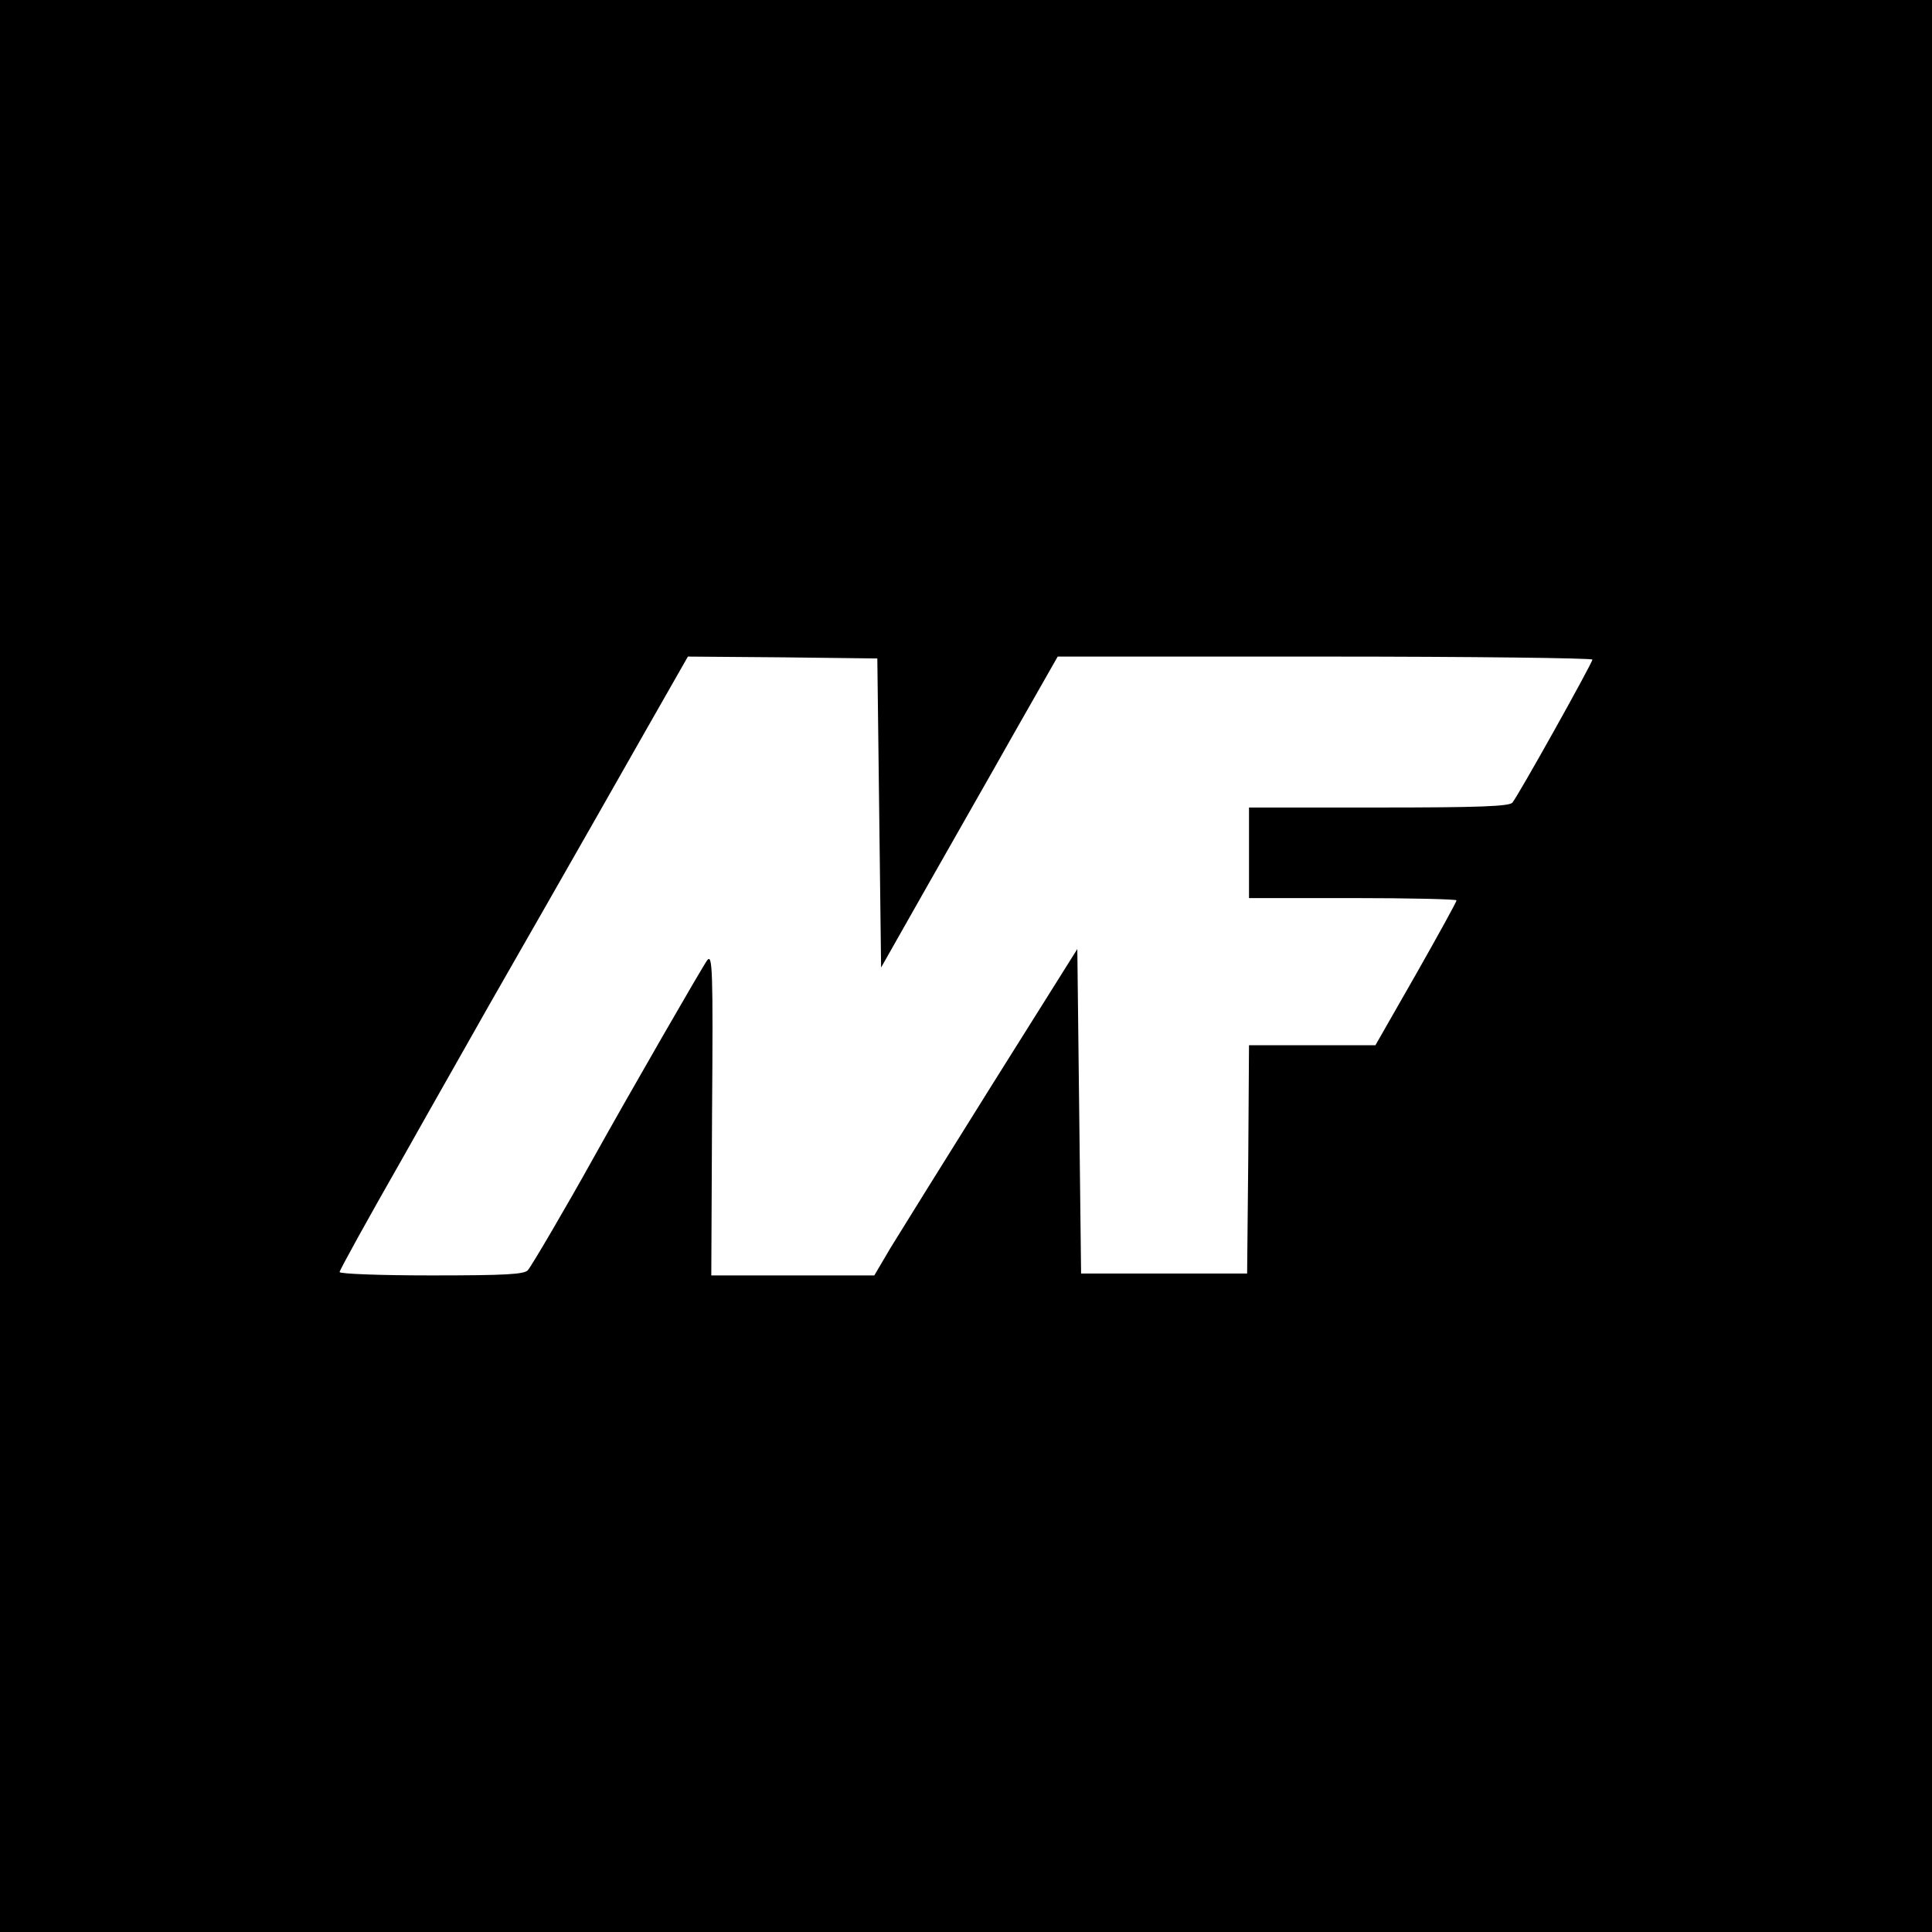 <?xml version="1.0" standalone="no"?>
<!DOCTYPE svg PUBLIC "-//W3C//DTD SVG 20010904//EN"
 "http://www.w3.org/TR/2001/REC-SVG-20010904/DTD/svg10.dtd">
<svg version="1.0" xmlns="http://www.w3.org/2000/svg"
 width="512pt" height="512pt" viewBox="0 0 512 512"
 preserveAspectRatio="xMidYMid meet">
<g transform="translate(0,512) scale(0.1,-0.1)"
fill="#000000" stroke="none">
<path d="M0 2560 l0 -2560 2560 0 2560 0 0 2560 0 2560 -2560 0 -2560 0 0
-2560z m2330 406 l5 -410 119 210 c65 115 171 300 234 412 l115 202 709 0
c389 0 708 -4 708 -8 0 -9 -196 -360 -212 -379 -8 -10 -91 -13 -354 -13 l-344
0 0 -120 0 -120 275 0 c151 0 275 -3 275 -6 0 -4 -48 -91 -107 -195 l-108
-189 -167 0 -168 0 -2 -302 -3 -303 -220 0 -220 0 -5 430 -5 430 -226 -360
c-124 -198 -245 -393 -269 -432 l-43 -73 -216 0 -216 0 2 427 c3 388 1 426
-13 408 -12 -16 -204 -349 -302 -525 -70 -126 -162 -283 -173 -296 -9 -11 -57
-14 -255 -14 -134 0 -244 4 -244 9 0 5 75 141 167 302 91 162 183 323 203 359
20 36 100 175 177 310 77 135 193 338 258 453 l118 207 251 -2 251 -3 5 -409z"/>
</g>
</svg>
